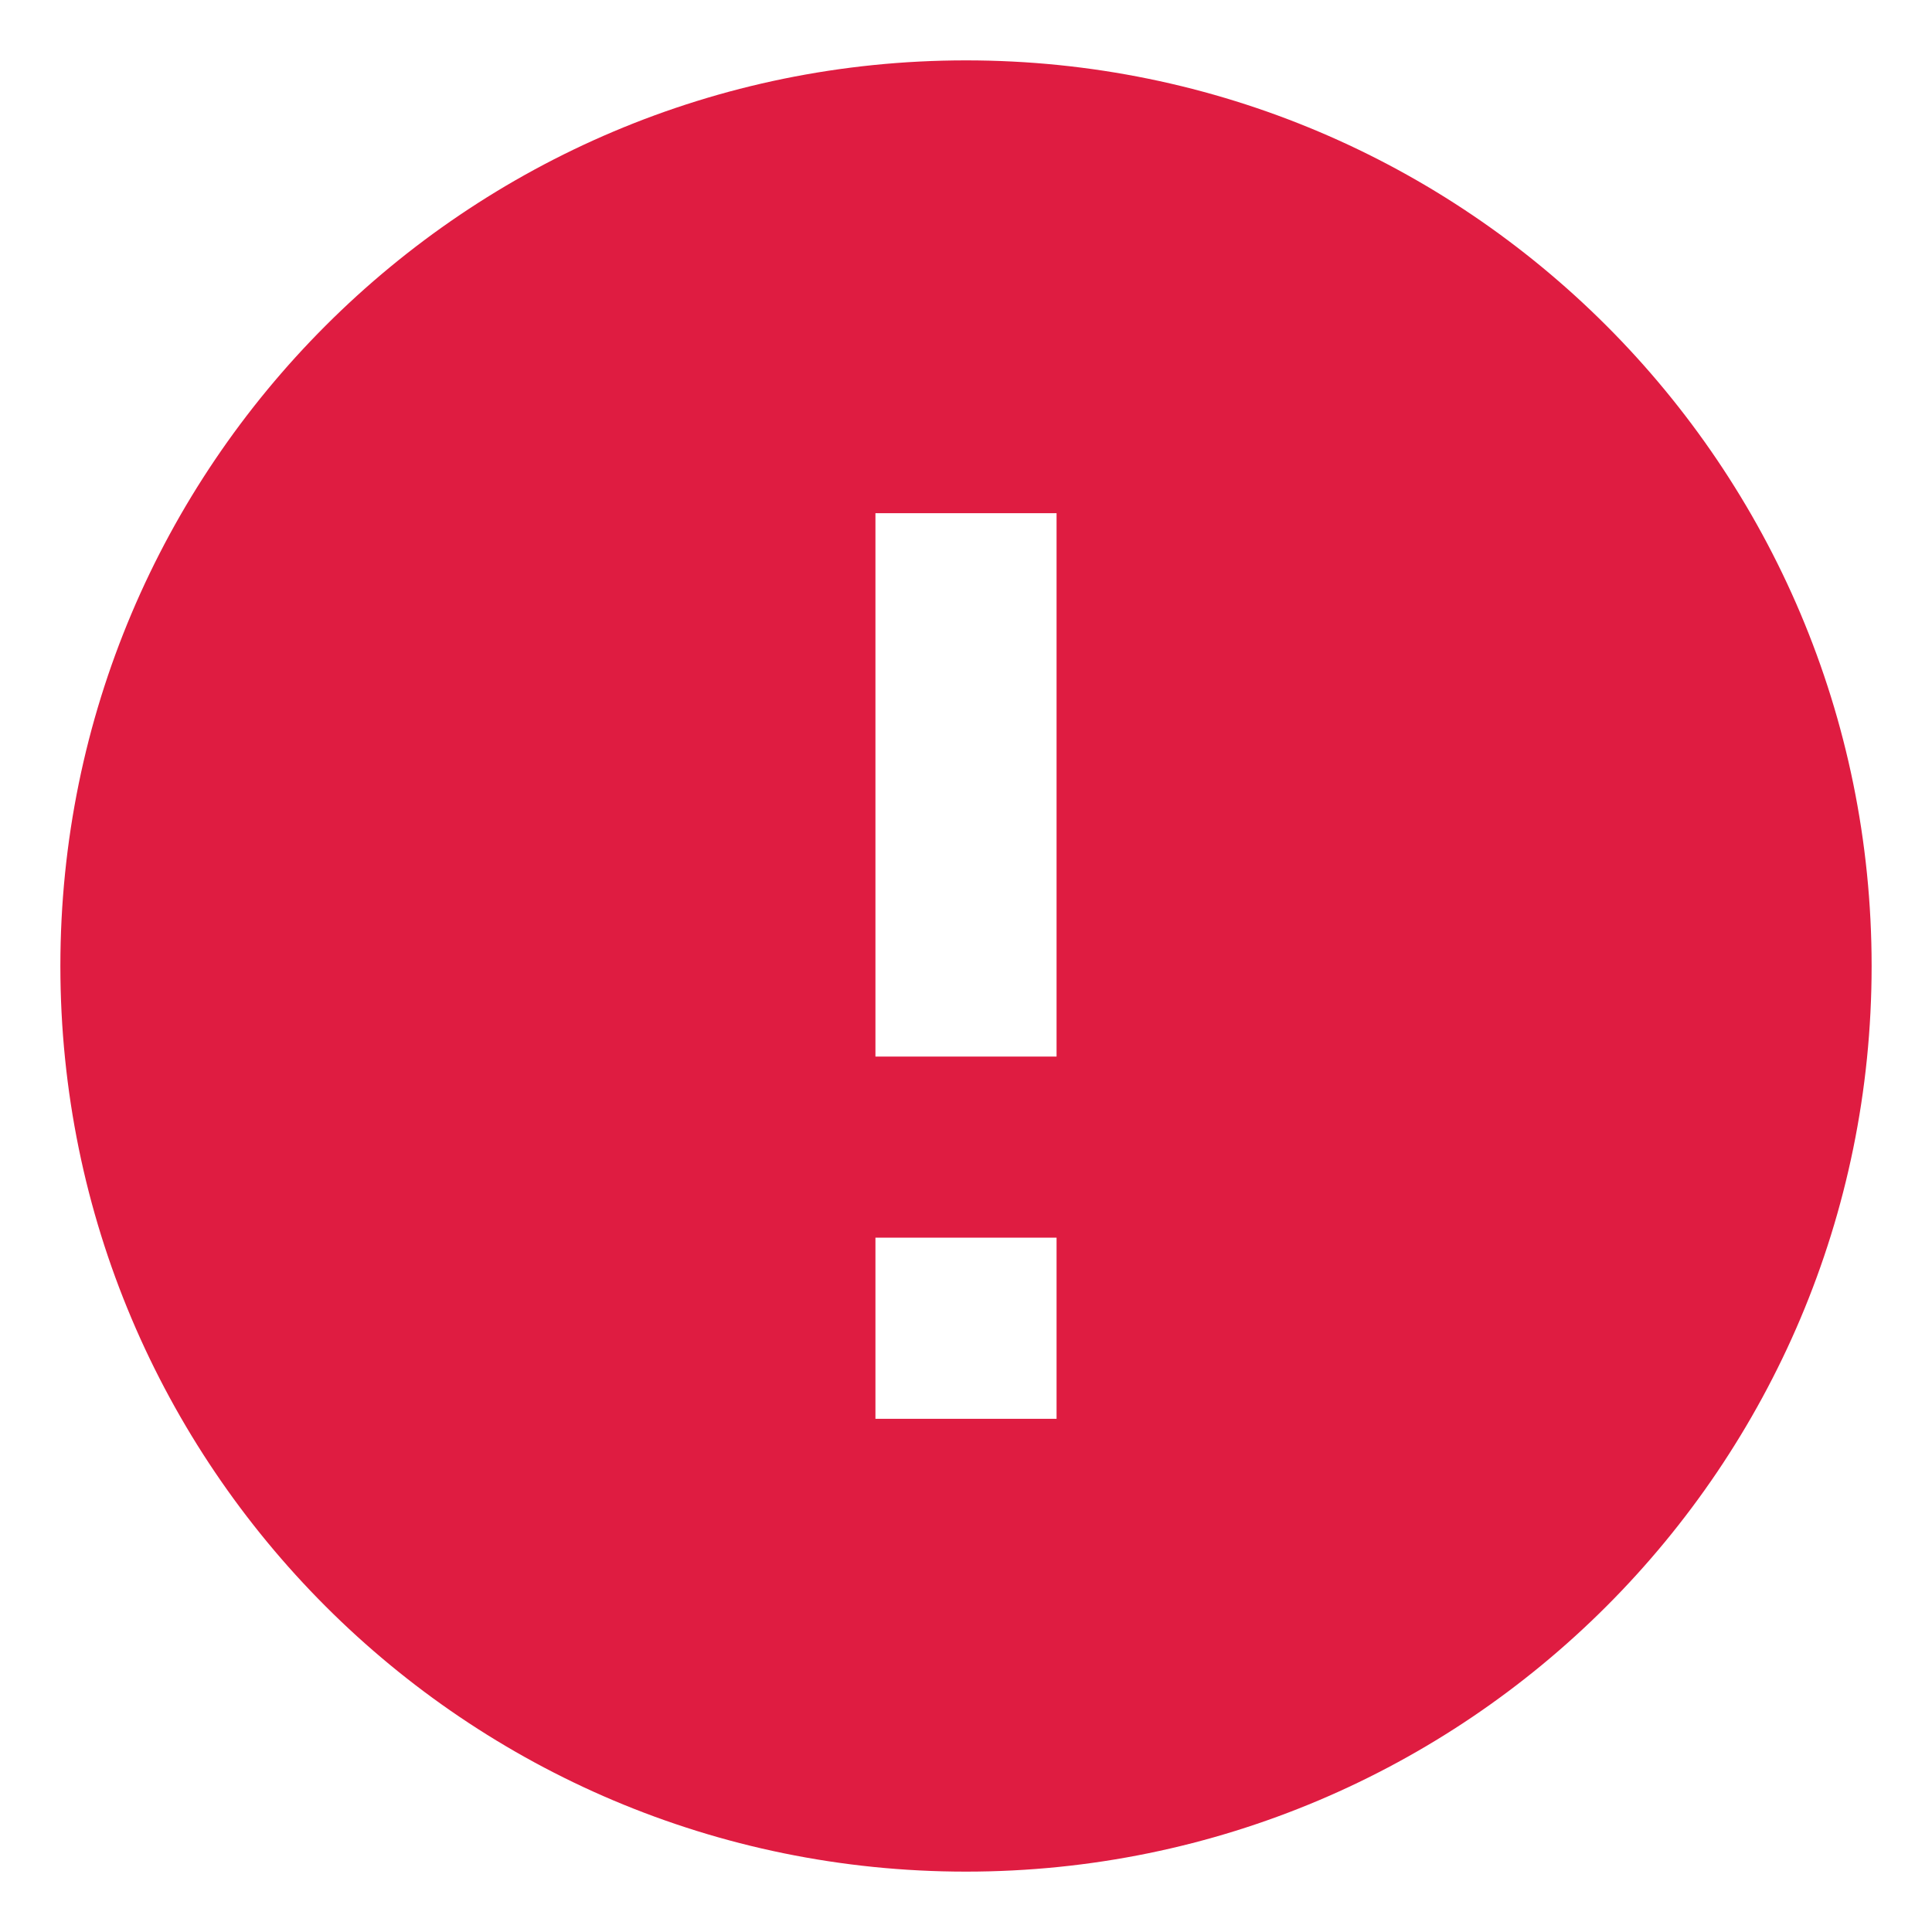 <svg width="16" height="16" viewBox="0 0 16 16" fill="none" xmlns="http://www.w3.org/2000/svg">
<path d="M8 15.5C3.858 15.5 0.5 12.142 0.5 8C0.5 3.858 3.858 0.5 8 0.5C12.142 0.5 15.5 3.858 15.5 8C15.5 12.142 12.142 15.5 8 15.5ZM7.25 10.25V11.75H8.75V10.25H7.25ZM7.25 4.25V8.75H8.75V4.25H7.25Z" fill="#DF1C41"/>
</svg>
